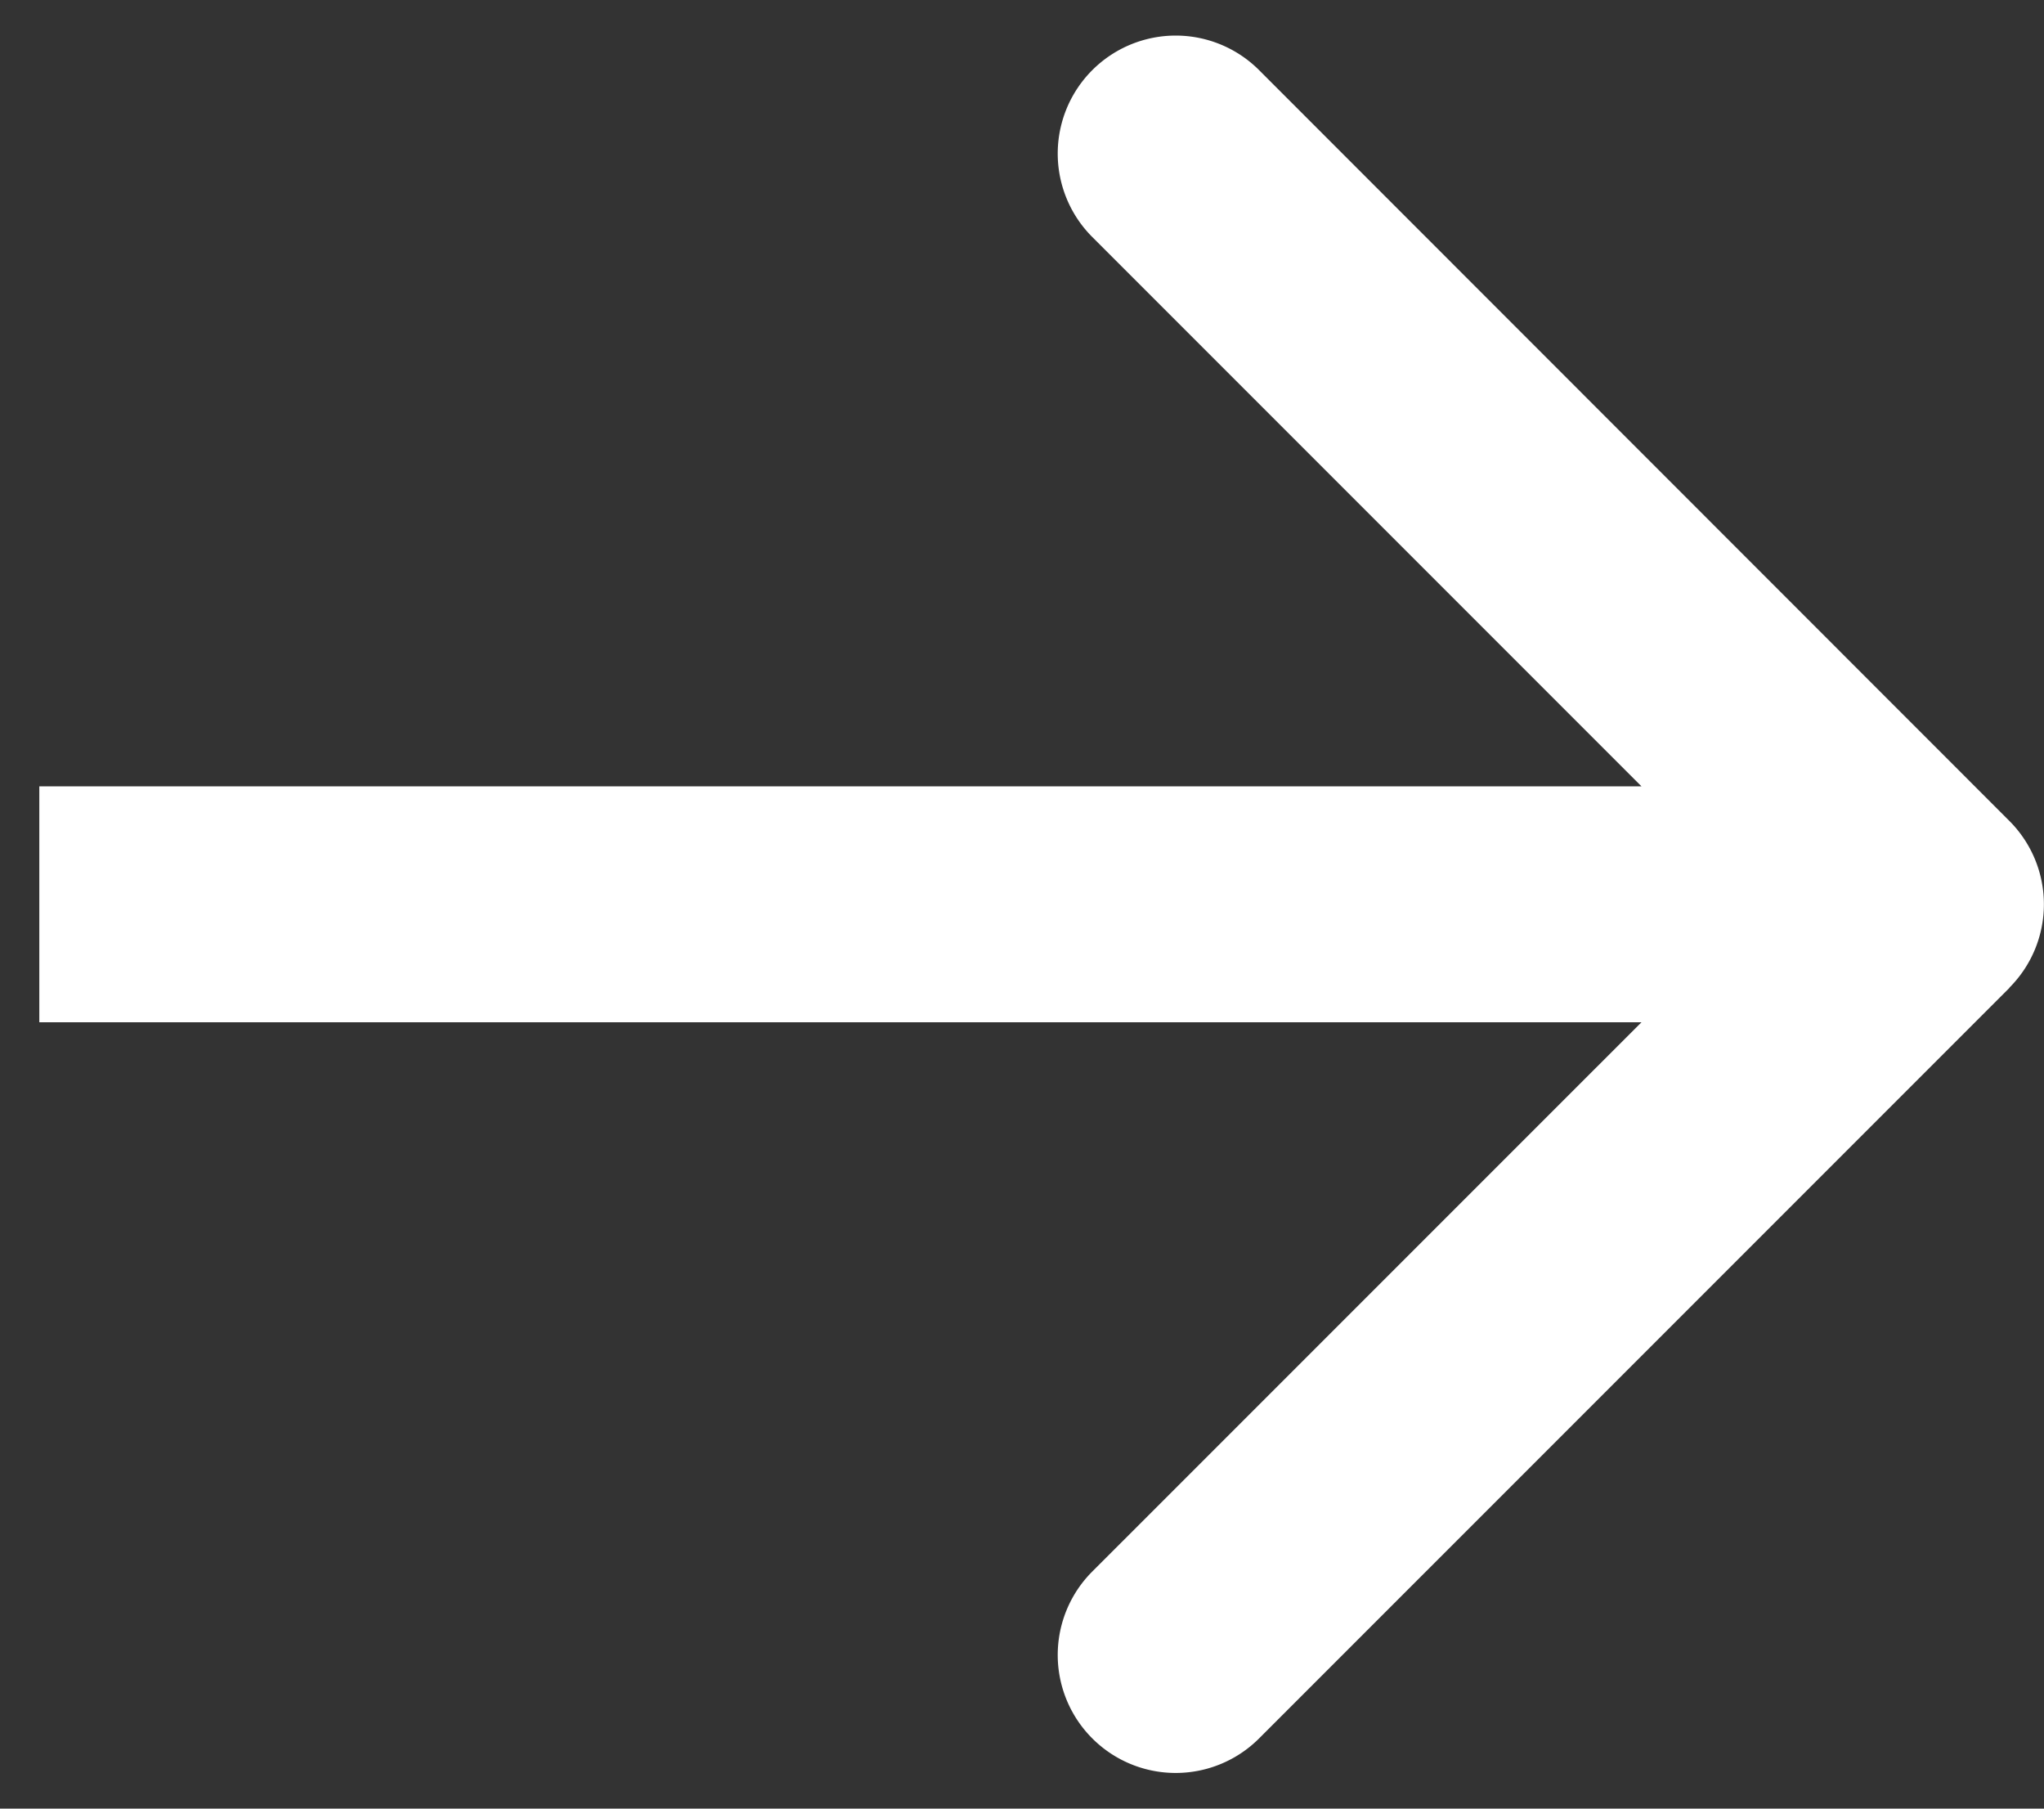 <svg width="26" height="23" fill="none" xmlns="http://www.w3.org/2000/svg">
    <rect width="100%" height="100%" fill="#333333" stroke="none"/>
    <path d="M25.56 12.56a1.5 1.5 0 0 0 0-2.12L16.016.892a1.5 1.5 0 1 0-2.122 2.122L22.38 11.5l-8.486 8.485a1.5 1.5 0 1 0 2.122 2.122l9.546-9.546ZM.5 13h24v-3H.5v3Z" fill="#fff"/>
</svg>
